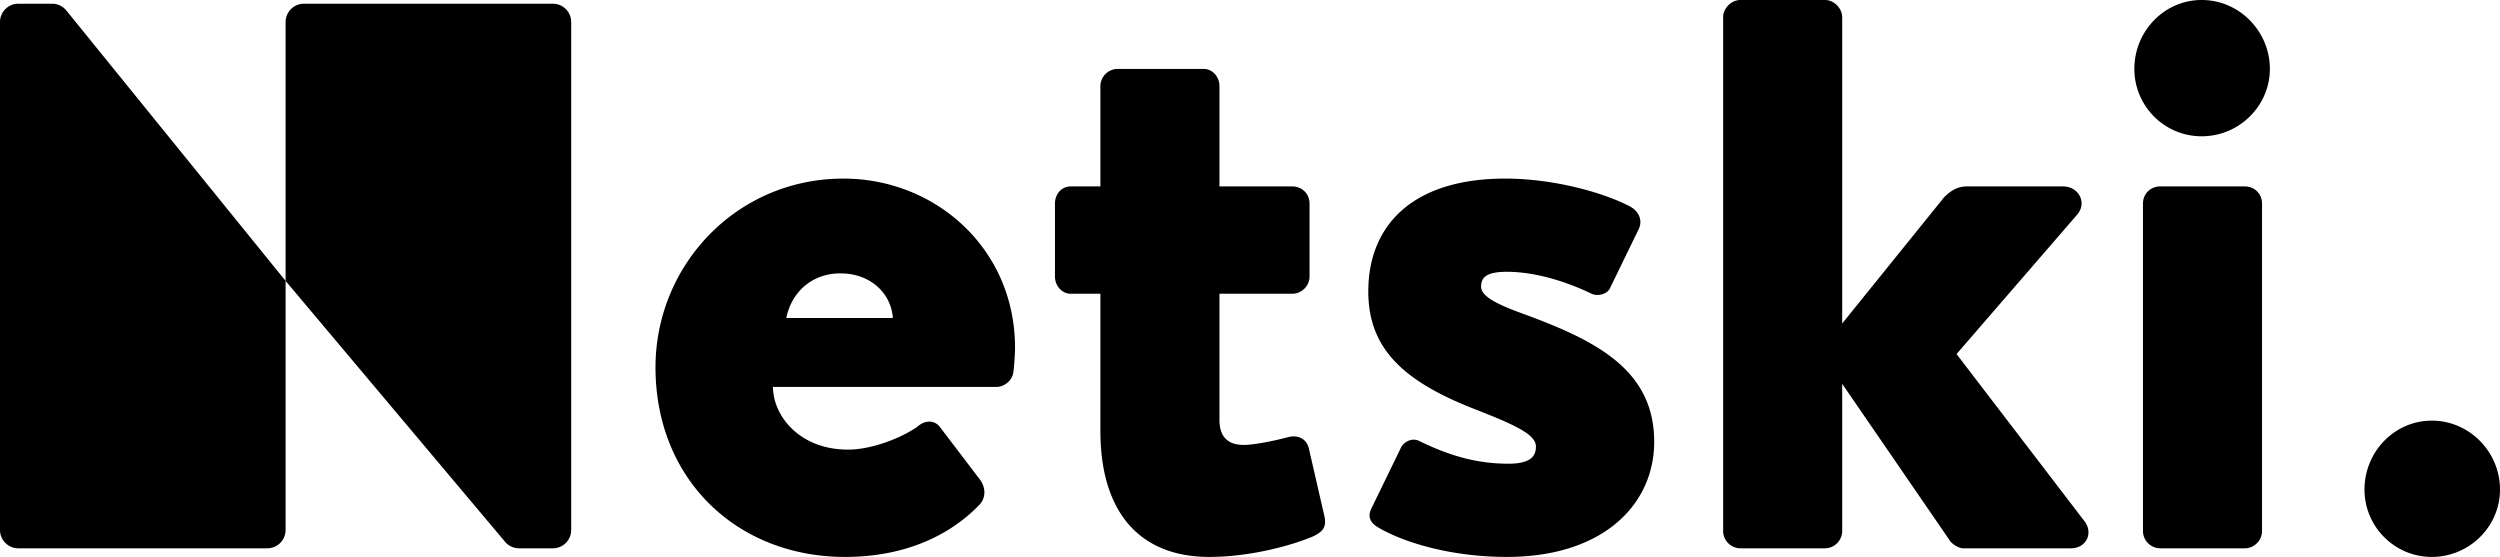 <svg xmlns="http://www.w3.org/2000/svg" width="848.84" height="189.1" viewBox="0 0 848.84 189.1"><g transform="translate(3.2103e-7 -1.004)" fill-rule="evenodd"><path d="m802.83 167.23c0-12.766 10.105-23.404 22.872-23.404 12.765 0 23.138 10.638 23.138 23.404 0 12.5-10.373 22.87-23.138 22.87-12.767 0-22.871-10.37-22.871-22.87m-499.68-58.247c-0.532-8.245-7.447-15.16-17.82-15.16-10.106 0-16.755 6.915-18.351 15.16h36.17zm-16.756-47.34c31.118 0 58.246 23.67 58.246 57.446 0 1.862-0.266 6.117-0.532 7.98-0.266 3.191-3.191 5.32-5.852 5.32h-75.798c0 9.573 8.777 21.275 25.532 21.275 7.979 0 18.086-3.989 23.405-7.712 2.659-2.394 5.85-2.394 7.713 0l13.563 17.82c1.862 2.392 2.394 6.116-0.265 8.776-10.64 10.904-26.065 17.553-45.48 17.553-36.702 0-64.362-26.33-64.362-64.362 0-34.576 27.394-64.097 63.83-64.097zm87.231 39.095h-10.106c-2.926 0-5.32-2.66-5.32-5.85v-24.735c0-3.458 2.394-5.852 5.32-5.852h10.106v-34.042c0-3.192 2.66-5.852 5.851-5.852h29.255c2.926 0 5.32 2.66 5.32 5.852v34.042h24.735c3.191 0 5.851 2.394 5.851 5.852v24.734c0 3.191-2.66 5.851-5.85 5.851h-24.736v42.82c0 5.851 2.926 8.511 8.245 8.511 4.256 0 12.235-1.862 15.161-2.66 3.191-0.798 6.117 0.532 6.914 3.723l5.32 23.14c0.797 3.722-0.533 5.318-3.99 6.914-8.244 3.457-22.075 6.915-35.107 6.915-23.405 0-36.969-14.894-36.969-42.82zm94.15 79.257c-2.66-1.596-3.457-3.724-2.128-6.383l9.841-20.213c0.798-2.128 3.724-3.99 6.383-2.66 9.841 4.788 19.15 7.713 30.32 7.713 7.98 0 9.308-2.925 9.308-5.851 0-3.99-6.649-7.181-21.01-12.766-23.67-9.31-35.905-20.213-35.905-39.894 0-22.075 14.628-38.3 46.543-38.3 15.957 0 32.712 4.523 42.021 9.31 3.191 1.596 4.787 4.787 3.191 7.979l-9.574 19.68c-0.798 2.129-3.989 3.193-6.383 2.129-8.245-3.99-18.883-7.447-28.724-7.447-6.914 0-8.777 1.86-8.777 5.053 0 3.192 5.054 5.85 13.831 9.043 24.734 9.042 44.947 18.883 44.947 43.617 0 21.277-17.287 39.096-50 39.096-19.947 0-35.905-5.32-43.884-10.106m117.29-173.14c0-2.926 2.66-5.85 5.852-5.85h28.723c3.192 0 5.852 2.924 5.852 5.85v103.99l34.574-42.819c1.862-1.862 4.256-3.723 7.713-3.723h32.713c5.32 0 8.245 5.584 4.788 9.574l-40.958 47.341 43.351 56.65c3.192 3.99 0.798 9.308-4.52 9.308h-36.704c-1.064 0-3.192-1.063-4.255-2.394l-36.702-53.458v50.001c0 3.192-2.66 5.851-5.852 5.851h-28.723c-3.192 0-5.852-2.659-5.852-5.85zm142.55 63.299c0-3.458 2.66-5.851 5.852-5.851h28.723c3.192 0 5.851 2.393 5.851 5.85v111.17c0 3.19-2.659 5.85-5.851 5.85h-28.723c-3.192 0-5.852-2.66-5.852-5.85zm-2.926-45.745c0-12.766 10.107-23.405 22.873-23.405s23.139 10.639 23.139 23.405c0 12.5-10.373 22.872-23.139 22.872s-22.873-10.372-22.873-22.872zm-627.72 71.972-74.441-91.813a6.233 6.233 0 0 0-4.84-2.306h-11.459a6.23 6.23 0 0 0-6.23 6.232v172.45a6.23 6.23 0 0 0 6.23 6.231h84.51a6.23 6.23 0 0 0 6.23-6.23v-84.567zl74.442 88.49a6.23 6.23 0 0 0 4.84 2.305h11.46a6.23 6.23 0 0 0 6.23-6.23v-172.45a6.231 6.231 0 0 0-6.23-6.23h-84.51a6.231 6.231 0 0 0-6.232 6.23v87.888z"></path></g></svg>